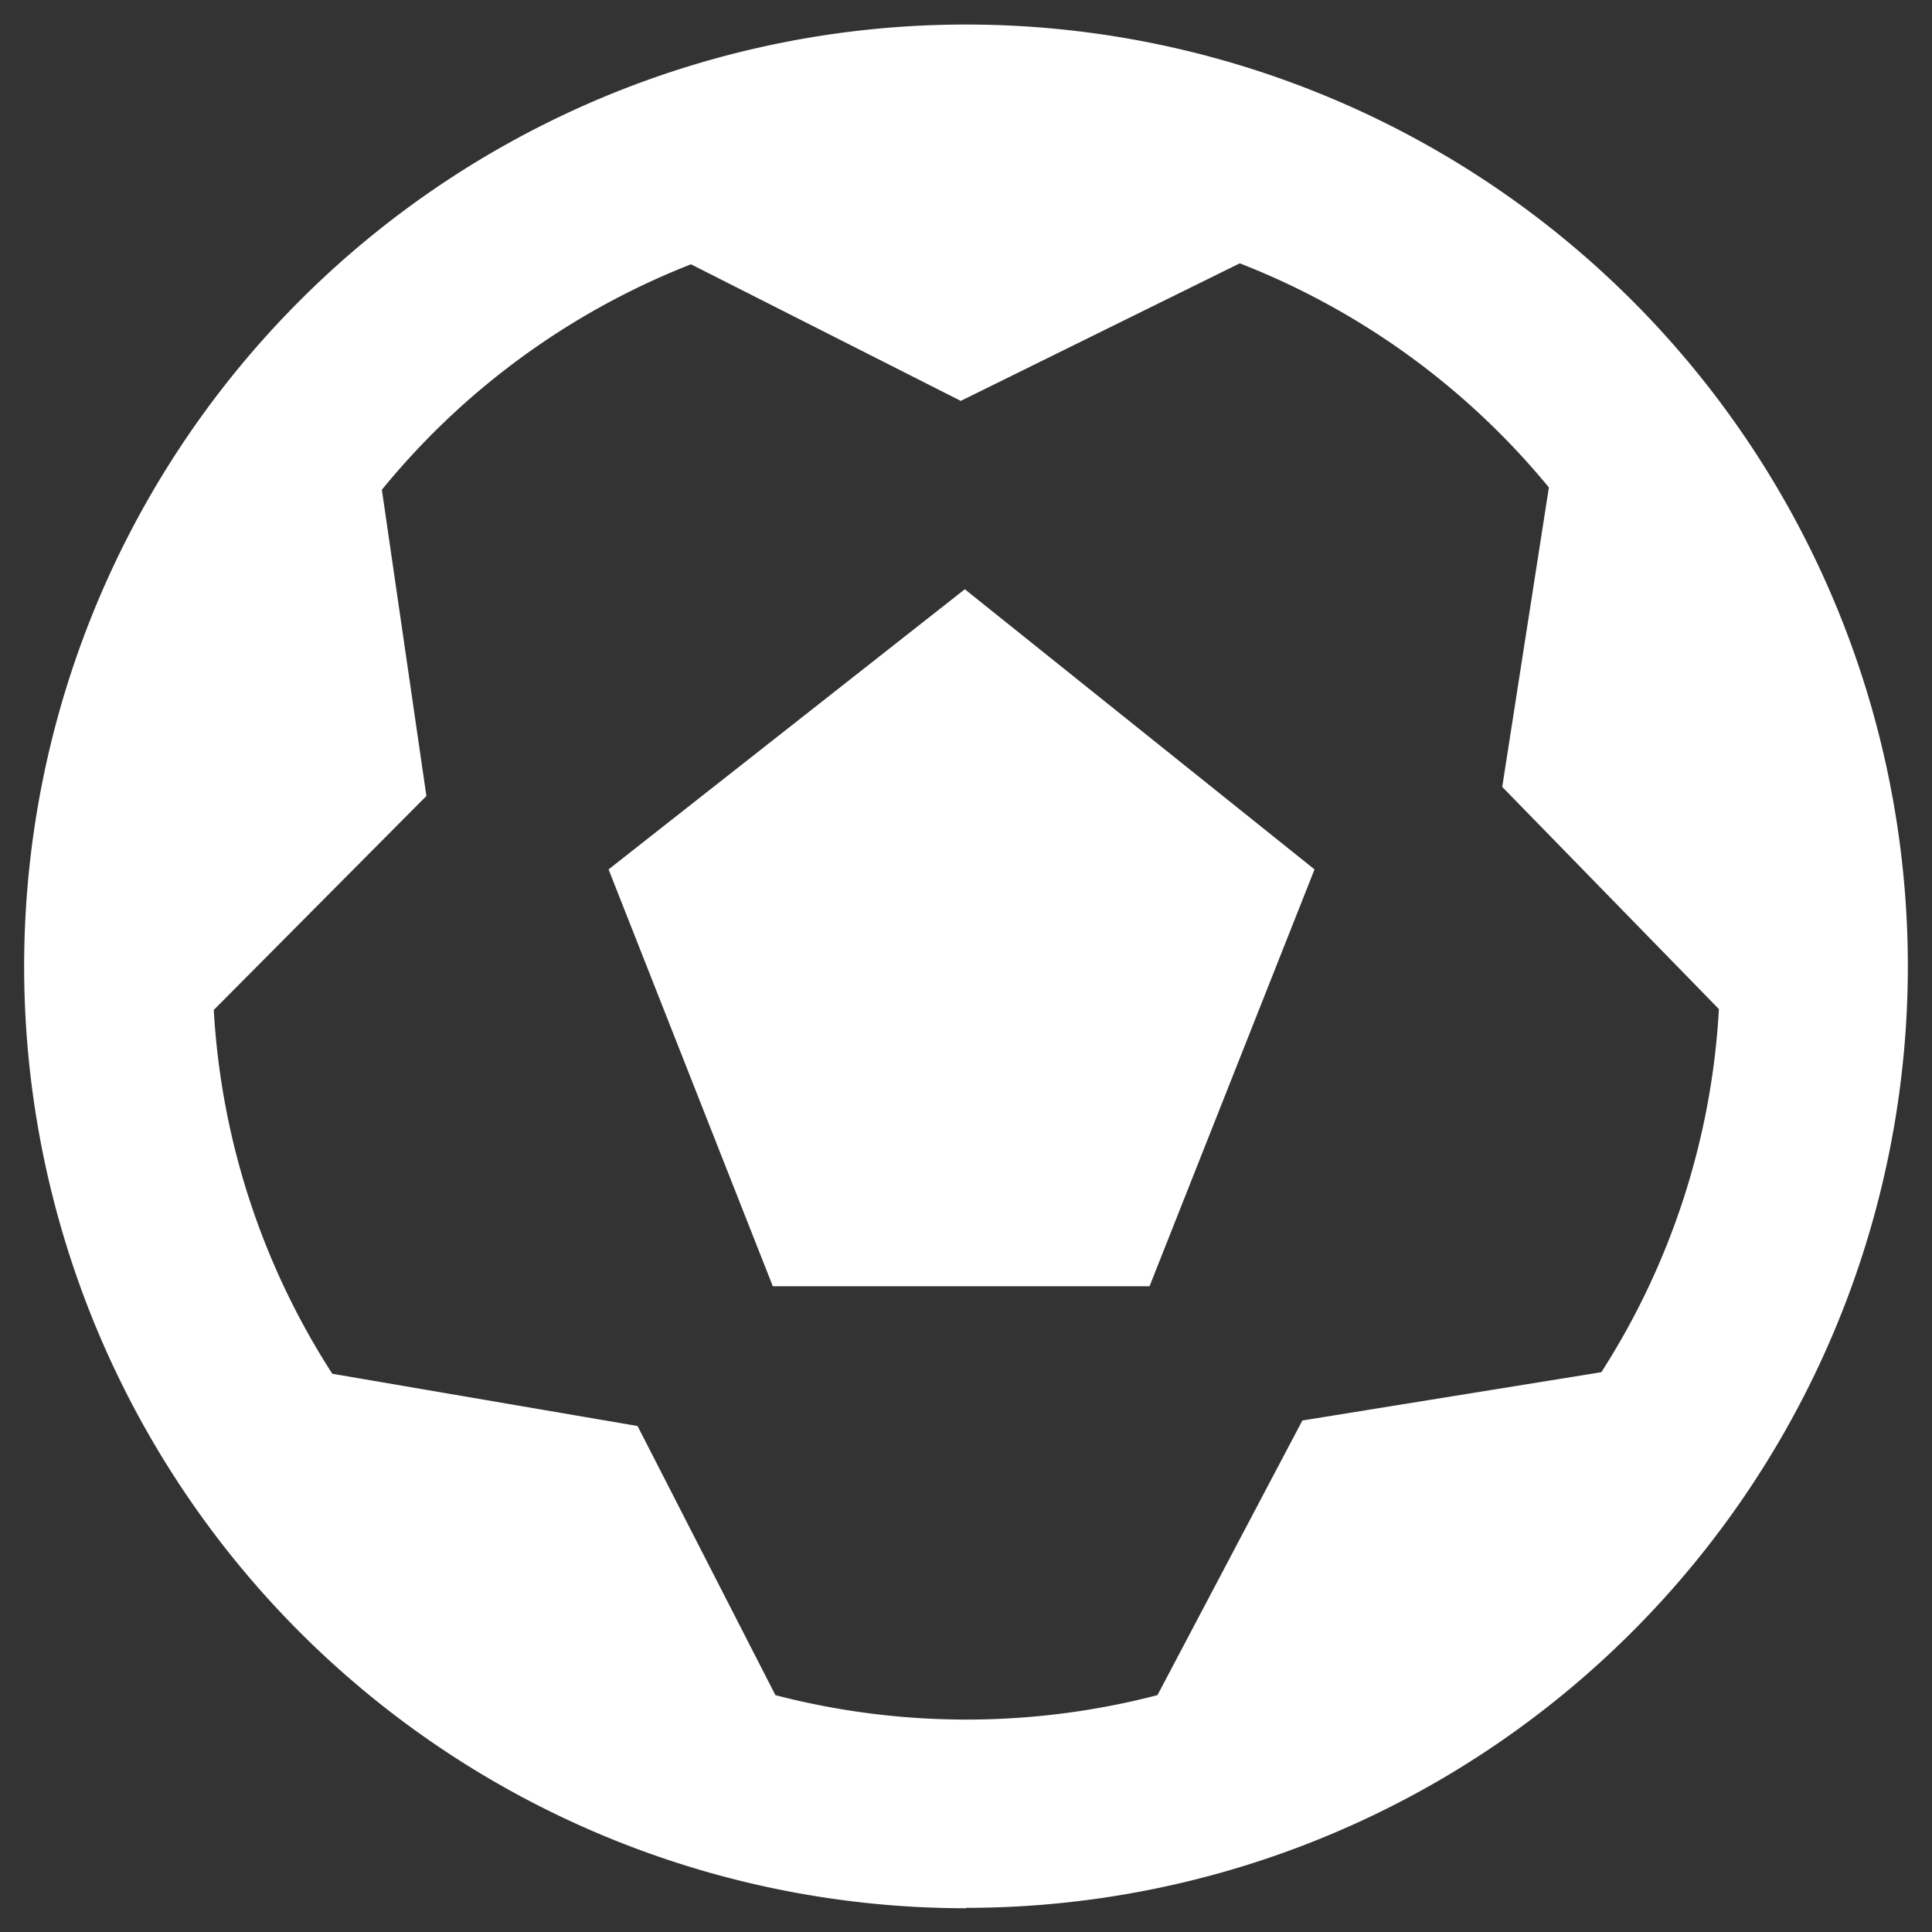 <?xml version="1.0" encoding="utf-8"?>
<svg id="Layer_1" data-name="Layer 1" xmlns="http://www.w3.org/2000/svg" viewBox="0 0 200 200"><rect x="0" y="0" width="200" height="200" fill="#333333" stroke="none"/><defs><style>.cls-1{fill:#fff;}</style></defs><title>soccer-ball1</title><path class="cls-1" d="M22.13,104.54A77.5,77.5,0,0,0,34.4,142.21L66,147.62l14.27,27.86a78.55,78.55,0,0,0,39.55,0l15-28.43,30.95-5a77.48,77.48,0,0,0,12.17-37.59l-22.43-23,4.83-31a78.16,78.16,0,0,0-32-23.2L99.46,41.5,71.53,27.36a78.06,78.06,0,0,0-32,23.34l4.61,31.7-22,22.14Zm77.87,93A97.5,97.5,0,1,1,197.5,100,97.5,97.5,0,0,1,100,197.5ZM63,90,99.88,61l36.2,29L119,133.15H80Z"/></svg>
